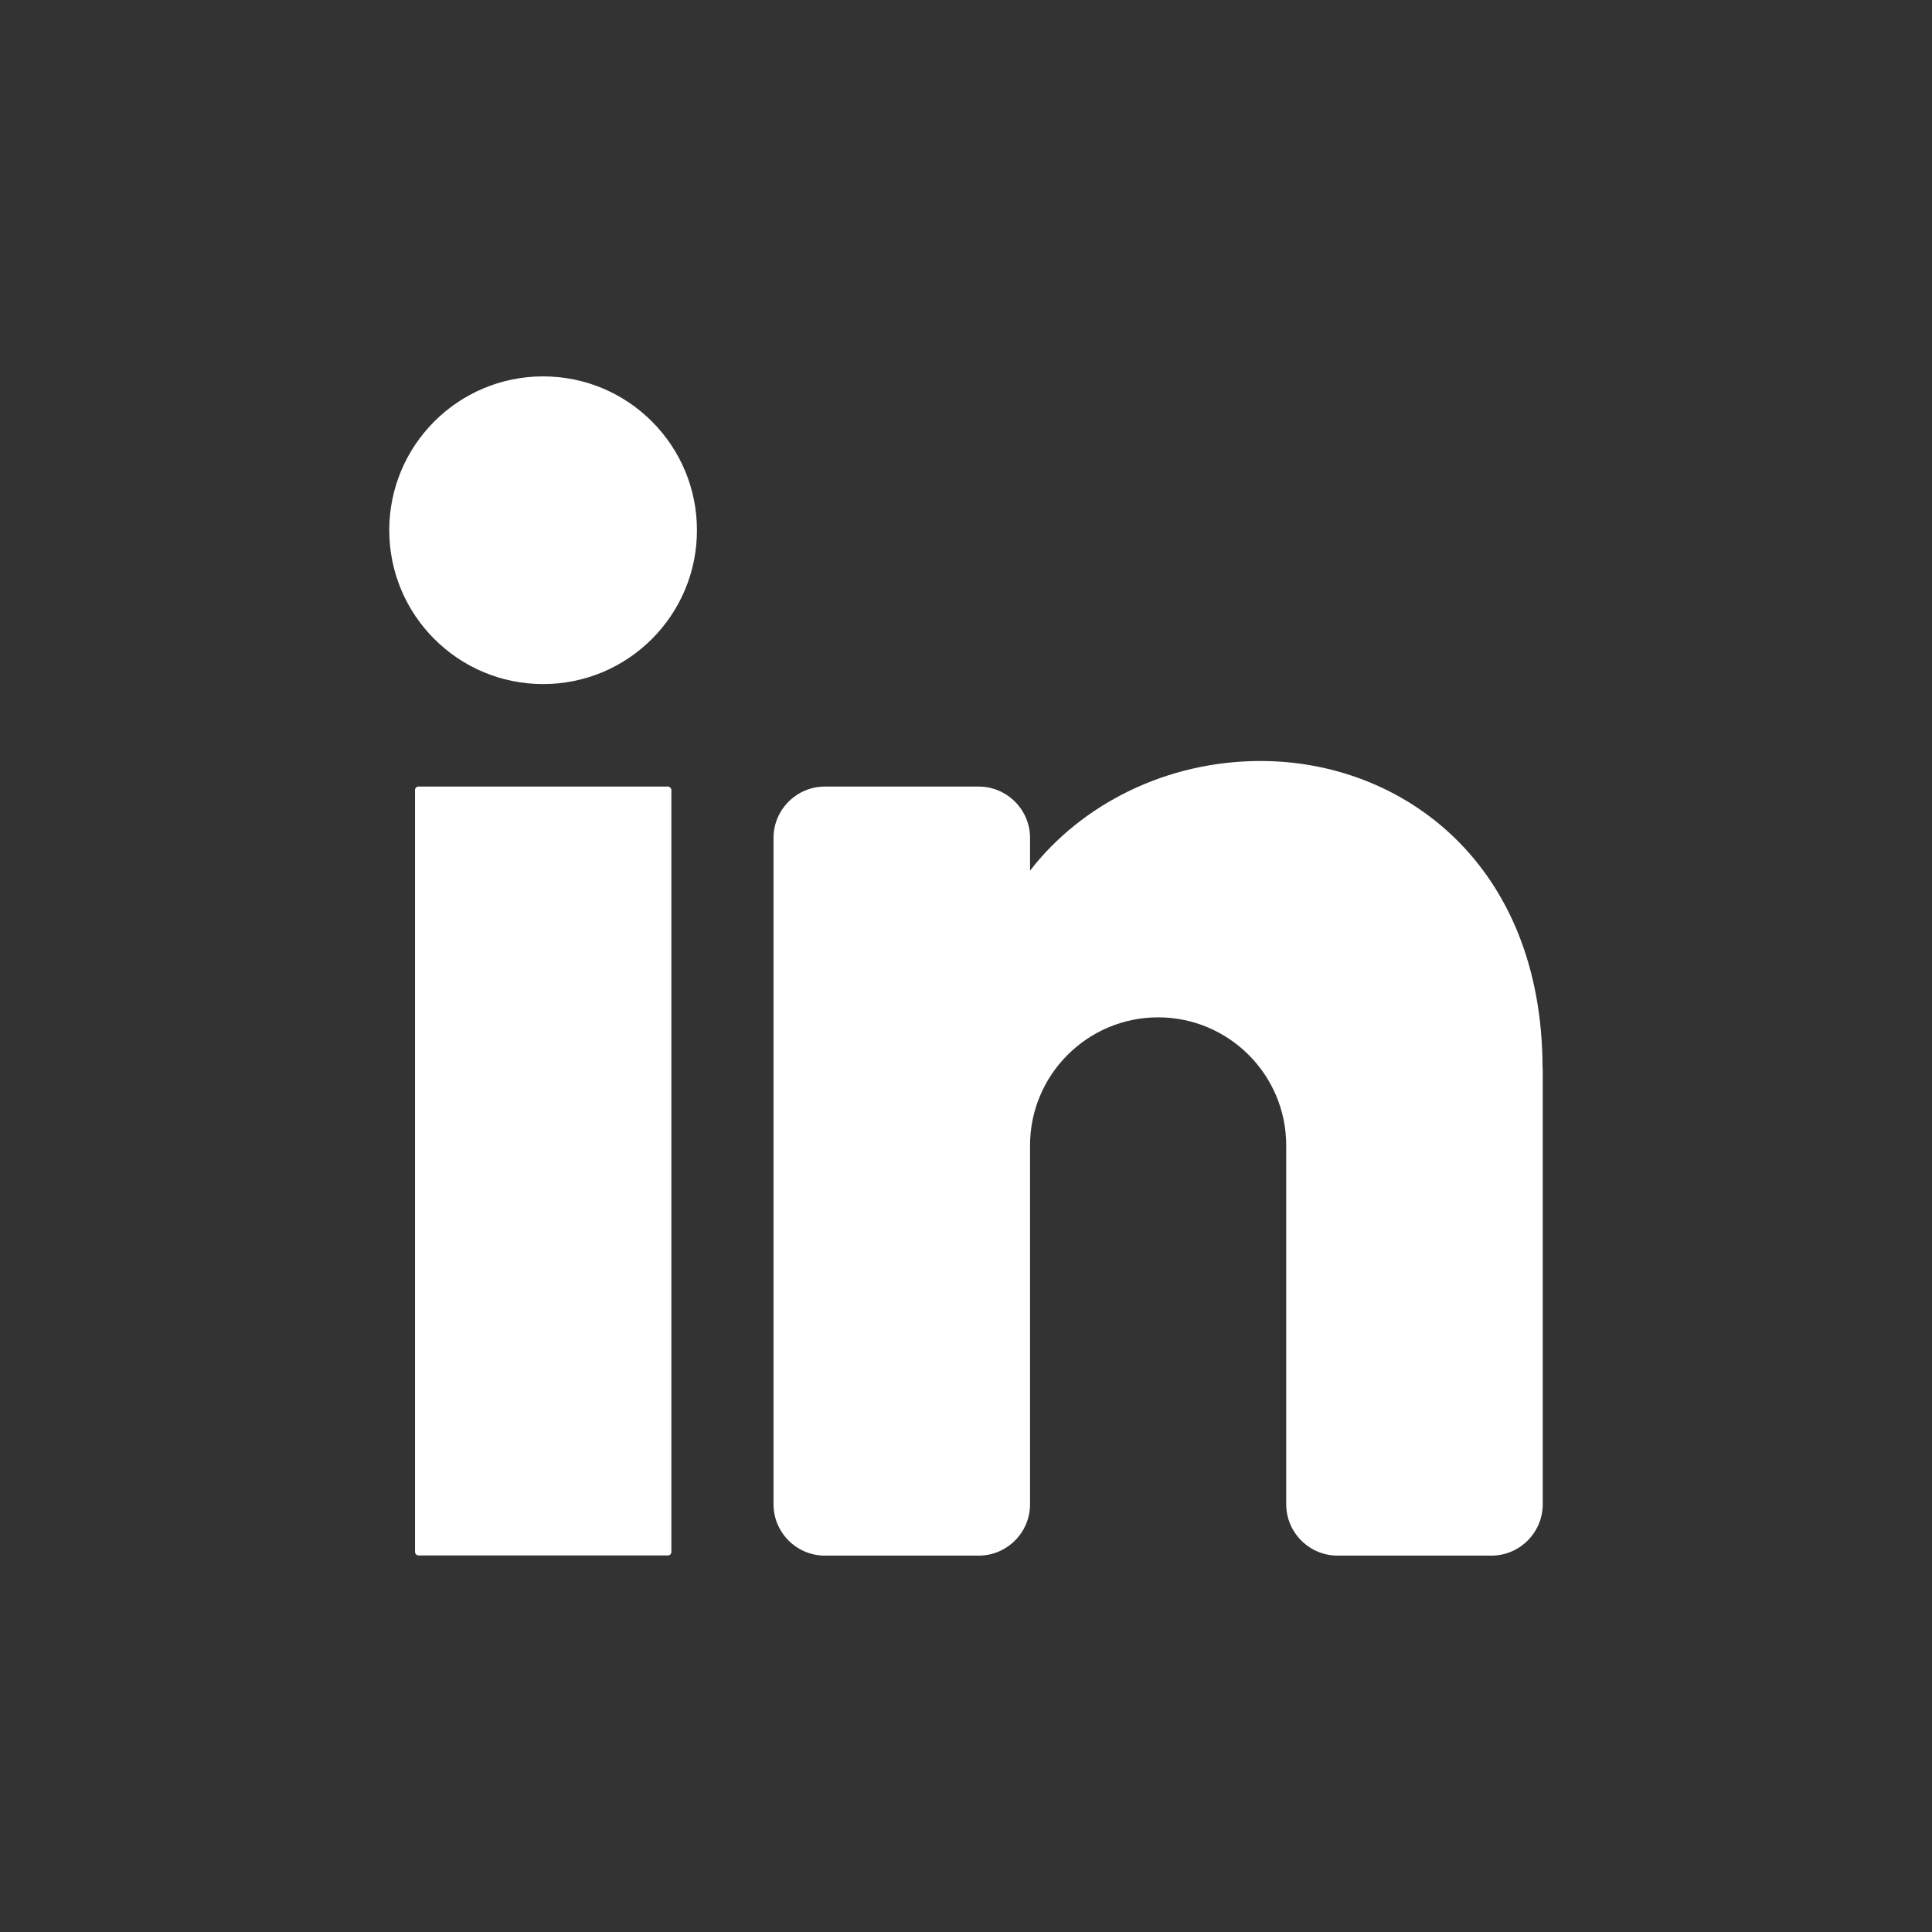 <?xml version="1.0" encoding="UTF-8"?>
<svg xmlns="http://www.w3.org/2000/svg" version="1.1" viewBox="0 0 1080 1080">
  <rect x="0" y="0" width="1080" height="1080" fill="#333333" stroke="none"/>
  <defs>
    <style>
      .cls-1 {
        fill: #fff;
      }
    </style>
  </defs>
  <!-- Generator: Adobe Illustrator 28.6.0, SVG Export Plug-In . SVG Version: 1.2.0 Build 709)  -->
  <g>
    <g id="Layer_1">
      <g>
        <circle class="cls-1" cx="303.6" cy="296.4" r="86"/>
        <rect class="cls-1" x="232" y="439.7" width="143.3" height="429.8" rx="1.9" ry="1.9"/>
        <path class="cls-1" d="M862.4,597.3v243.6c0,15.8-12.9,28.7-28.7,28.7h-86c-15.8,0-28.7-12.9-28.7-28.7v-200.6c0-39.5-32.1-71.6-71.6-71.6s-71.6,32.1-71.6,71.6v200.6c0,15.8-12.9,28.7-28.7,28.7h-86c-15.8,0-28.7-12.9-28.7-28.7v-372.5c0-15.8,12.9-28.7,28.7-28.7h86c15.8,0,28.7,12.9,28.7,28.7v18.3c28.7-37.1,76.1-61.3,128.9-61.3,79.1,0,157.6,57.3,157.6,171.9Z"/>
      </g>
    </g>
  </g>
</svg>